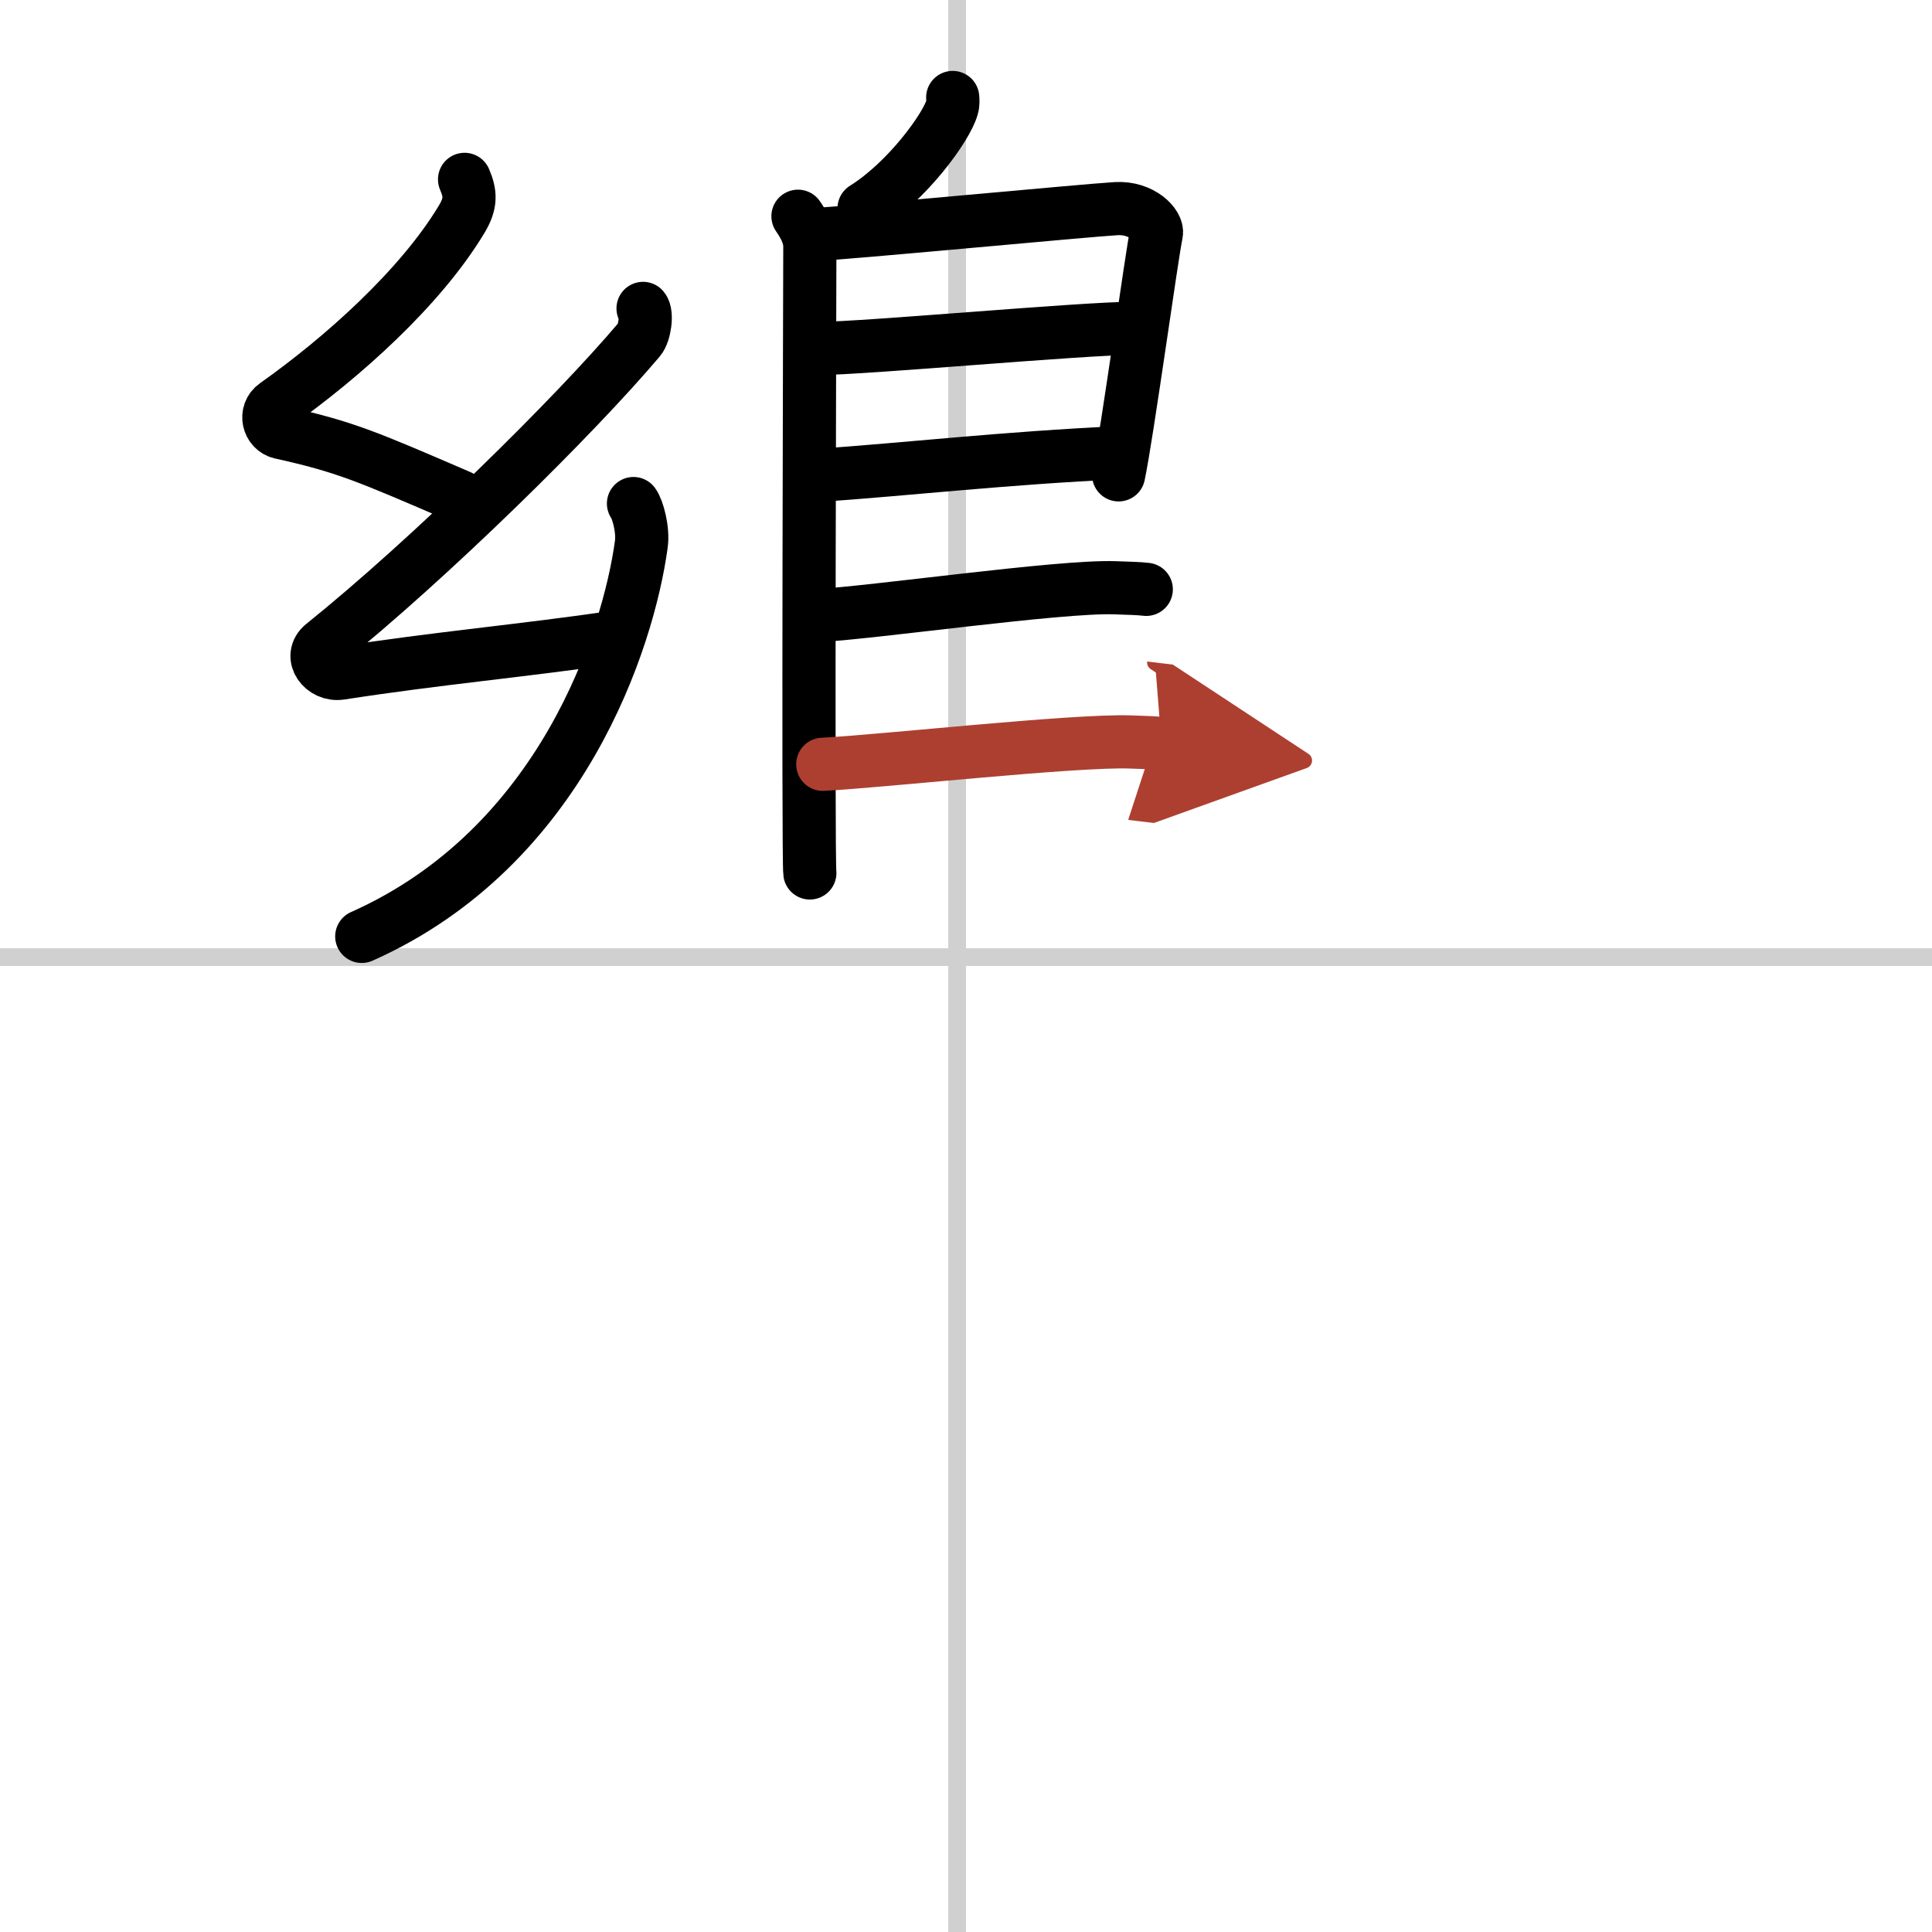 <svg width="400" height="400" viewBox="0 0 109 109" xmlns="http://www.w3.org/2000/svg"><defs><marker id="a" markerWidth="4" orient="auto" refX="1" refY="5" viewBox="0 0 10 10"><polyline points="0 0 10 5 0 10 1 5" fill="#ad3f31" stroke="#ad3f31"/></marker></defs><g fill="none" stroke="#000" stroke-linecap="round" stroke-linejoin="round" stroke-width="3"><rect width="100%" height="100%" fill="#fff" stroke="#fff"/><line x1="54" x2="54" y2="109" stroke="#d0d0d0" stroke-width="1"/><line x2="109" y1="54" y2="54" stroke="#d0d0d0" stroke-width="1"/><path d="m26.21 10.12c0.34 0.8 0.38 1.35-0.17 2.26-2.33 3.87-6.75 7.81-10.5 10.46-0.64 0.45-0.4 1.4 0.29 1.56 3.61 0.8 4.8 1.32 10.11 3.61"/><path d="m36.28 17.4c0.25 0.3 0.09 1.4-0.21 1.75-3.65 4.32-11.8 12.35-17.85 17.22-0.81 0.65-0.02 1.77 1 1.61 5.48-0.85 10.15-1.25 15.57-2.04"/><path d="m35.74 28.41c0.24 0.32 0.56 1.48 0.44 2.31-0.73 5.32-4.47 17.08-15.77 22.11"/><path d="m53.75 5.5c0.01 0.13 0.03 0.35-0.03 0.54-0.31 1.13-2.53 4.19-4.97 5.71"/><path d="m45.02 12.2c0.34 0.5 0.67 1.06 0.67 1.72s-0.11 34.67 0 35.33"/><path d="m45.82 13.24c1.9-0.08 15.43-1.37 17.16-1.47 1.44-0.08 2.37 0.92 2.26 1.41-0.23 0.99-1.66 11.41-2.13 13.61"/><path d="m46.16 19.66c2.57 0 14.95-1.14 17.86-1.14"/><path d="m46.04 26.83c5.23-0.36 10.63-0.99 17.15-1.29"/><path d="m45.99 34.74c3.22-0.16 13.79-1.69 16.91-1.58 0.84 0.03 1.35 0.04 1.77 0.09"/><path d="m46.42 43.12c3.22-0.16 14.22-1.37 17.34-1.26 0.84 0.03 1.35 0.04 1.77 0.09" marker-end="url(#a)" stroke="#ad3f31"/></g></svg>
